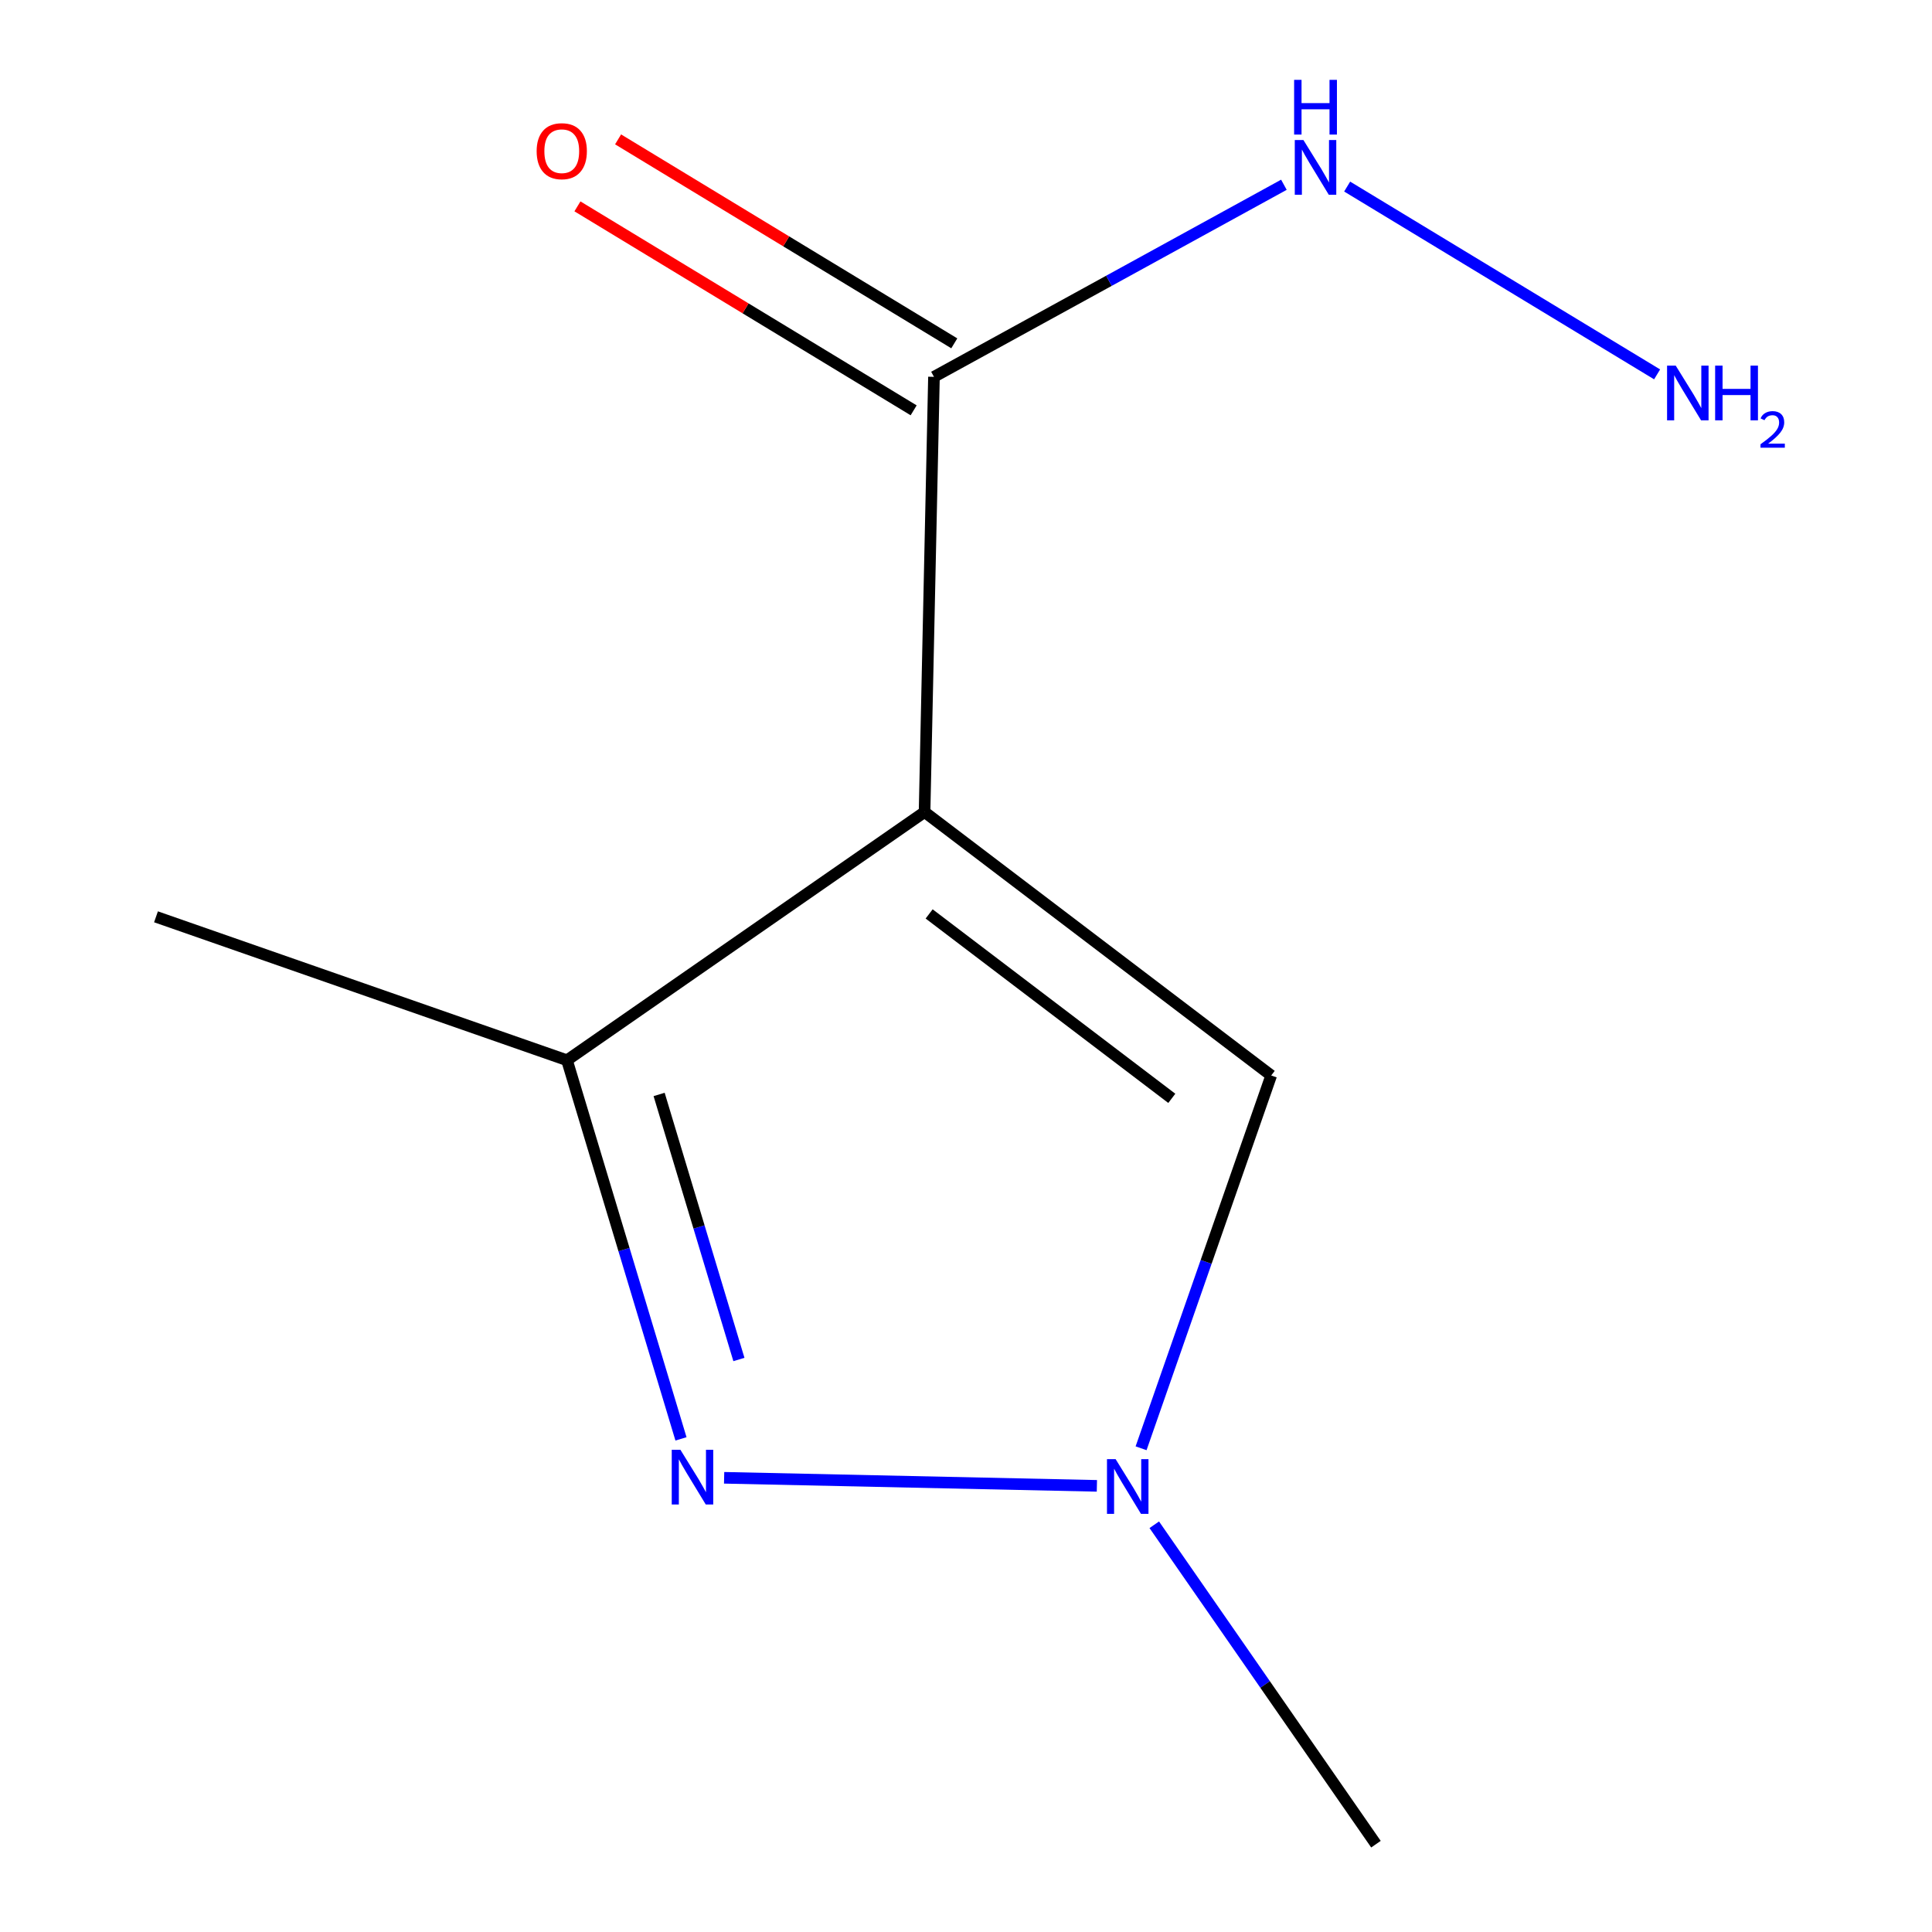 <?xml version='1.0' encoding='iso-8859-1'?>
<svg version='1.1' baseProfile='full'
              xmlns='http://www.w3.org/2000/svg'
                      xmlns:rdkit='http://www.rdkit.org/xml'
                      xmlns:xlink='http://www.w3.org/1999/xlink'
                  xml:space='preserve'
width='1000px' height='1000px' viewBox='0 0 1000 1000'>
<!-- END OF HEADER -->
<rect style='opacity:1.0;fill:#FFFFFF;stroke:none' width='1000' height='1000' x='0' y='0'> </rect>
<path class='bond-1' d='M 478.552,420.303 L 293.471,548.783' style='fill:none;fill-rule:evenodd;stroke:#000000;stroke-width:6px;stroke-linecap:butt;stroke-linejoin:miter;stroke-opacity:1' />
<path class='bond-3' d='M 478.552,420.303 L 657.977,556.669' style='fill:none;fill-rule:evenodd;stroke:#000000;stroke-width:6px;stroke-linecap:butt;stroke-linejoin:miter;stroke-opacity:1' />
<path class='bond-3' d='M 480.924,473.049 L 606.522,568.505' style='fill:none;fill-rule:evenodd;stroke:#000000;stroke-width:6px;stroke-linecap:butt;stroke-linejoin:miter;stroke-opacity:1' />
<path class='bond-4' d='M 478.552,420.303 L 483.419,195.048' style='fill:none;fill-rule:evenodd;stroke:#000000;stroke-width:6px;stroke-linecap:butt;stroke-linejoin:miter;stroke-opacity:1' />
<path class='bond-0' d='M 352.473,744.759 L 322.972,646.771' style='fill:none;fill-rule:evenodd;stroke:#0000FF;stroke-width:6px;stroke-linecap:butt;stroke-linejoin:miter;stroke-opacity:1' />
<path class='bond-0' d='M 322.972,646.771 L 293.471,548.783' style='fill:none;fill-rule:evenodd;stroke:#000000;stroke-width:6px;stroke-linecap:butt;stroke-linejoin:miter;stroke-opacity:1' />
<path class='bond-0' d='M 382.459,703.671 L 361.809,635.079' style='fill:none;fill-rule:evenodd;stroke:#0000FF;stroke-width:6px;stroke-linecap:butt;stroke-linejoin:miter;stroke-opacity:1' />
<path class='bond-0' d='M 361.809,635.079 L 341.158,566.487' style='fill:none;fill-rule:evenodd;stroke:#000000;stroke-width:6px;stroke-linecap:butt;stroke-linejoin:miter;stroke-opacity:1' />
<path class='bond-10' d='M 374.805,764.906 L 567.747,769.075' style='fill:none;fill-rule:evenodd;stroke:#0000FF;stroke-width:6px;stroke-linecap:butt;stroke-linejoin:miter;stroke-opacity:1' />
<path class='bond-9' d='M 293.471,548.783 L 80.743,474.539' style='fill:none;fill-rule:evenodd;stroke:#000000;stroke-width:6px;stroke-linecap:butt;stroke-linejoin:miter;stroke-opacity:1' />
<path class='bond-2' d='M 590.62,749.626 L 624.299,653.148' style='fill:none;fill-rule:evenodd;stroke:#0000FF;stroke-width:6px;stroke-linecap:butt;stroke-linejoin:miter;stroke-opacity:1' />
<path class='bond-2' d='M 624.299,653.148 L 657.977,556.669' style='fill:none;fill-rule:evenodd;stroke:#000000;stroke-width:6px;stroke-linecap:butt;stroke-linejoin:miter;stroke-opacity:1' />
<path class='bond-8' d='M 597.448,789.213 L 654.819,871.879' style='fill:none;fill-rule:evenodd;stroke:#0000FF;stroke-width:6px;stroke-linecap:butt;stroke-linejoin:miter;stroke-opacity:1' />
<path class='bond-8' d='M 654.819,871.879 L 712.19,954.545' style='fill:none;fill-rule:evenodd;stroke:#000000;stroke-width:6px;stroke-linecap:butt;stroke-linejoin:miter;stroke-opacity:1' />
<path class='bond-5' d='M 493.937,177.71 L 406.928,124.924' style='fill:none;fill-rule:evenodd;stroke:#000000;stroke-width:6px;stroke-linecap:butt;stroke-linejoin:miter;stroke-opacity:1' />
<path class='bond-5' d='M 406.928,124.924 L 319.919,72.138' style='fill:none;fill-rule:evenodd;stroke:#FF0000;stroke-width:6px;stroke-linecap:butt;stroke-linejoin:miter;stroke-opacity:1' />
<path class='bond-5' d='M 472.901,212.386 L 385.892,159.6' style='fill:none;fill-rule:evenodd;stroke:#000000;stroke-width:6px;stroke-linecap:butt;stroke-linejoin:miter;stroke-opacity:1' />
<path class='bond-5' d='M 385.892,159.6 L 298.882,106.814' style='fill:none;fill-rule:evenodd;stroke:#FF0000;stroke-width:6px;stroke-linecap:butt;stroke-linejoin:miter;stroke-opacity:1' />
<path class='bond-6' d='M 483.419,195.048 L 573.981,145.339' style='fill:none;fill-rule:evenodd;stroke:#000000;stroke-width:6px;stroke-linecap:butt;stroke-linejoin:miter;stroke-opacity:1' />
<path class='bond-6' d='M 573.981,145.339 L 664.543,95.631' style='fill:none;fill-rule:evenodd;stroke:#0000FF;stroke-width:6px;stroke-linecap:butt;stroke-linejoin:miter;stroke-opacity:1' />
<path class='bond-7' d='M 697.288,96.565 L 857.718,193.776' style='fill:none;fill-rule:evenodd;stroke:#0000FF;stroke-width:6px;stroke-linecap:butt;stroke-linejoin:miter;stroke-opacity:1' />
<path  class='atom-1' d='M 352.172 750.393
L 361.452 765.393
Q 362.372 766.873, 363.852 769.553
Q 365.332 772.233, 365.412 772.393
L 365.412 750.393
L 369.172 750.393
L 369.172 778.713
L 365.292 778.713
L 355.332 762.313
Q 354.172 760.393, 352.932 758.193
Q 351.732 755.993, 351.372 755.313
L 351.372 778.713
L 347.692 778.713
L 347.692 750.393
L 352.172 750.393
' fill='#0000FF'/>
<path  class='atom-3' d='M 577.451 755.26
L 586.731 770.26
Q 587.651 771.74, 589.131 774.42
Q 590.611 777.1, 590.691 777.26
L 590.691 755.26
L 594.451 755.26
L 594.451 783.58
L 590.571 783.58
L 580.611 767.18
Q 579.451 765.26, 578.211 763.06
Q 577.011 760.86, 576.651 760.18
L 576.651 783.58
L 572.971 783.58
L 572.971 755.26
L 577.451 755.26
' fill='#0000FF'/>
<path  class='atom-6' d='M 277.767 78.252
Q 277.767 71.452, 281.127 67.652
Q 284.487 63.852, 290.767 63.852
Q 297.047 63.852, 300.407 67.652
Q 303.767 71.452, 303.767 78.252
Q 303.767 85.132, 300.367 89.052
Q 296.967 92.932, 290.767 92.932
Q 284.527 92.932, 281.127 89.052
Q 277.767 85.172, 277.767 78.252
M 290.767 89.732
Q 295.087 89.732, 297.407 86.852
Q 299.767 83.932, 299.767 78.252
Q 299.767 72.692, 297.407 69.892
Q 295.087 67.052, 290.767 67.052
Q 286.447 67.052, 284.087 69.852
Q 281.767 72.652, 281.767 78.252
Q 281.767 83.972, 284.087 86.852
Q 286.447 89.732, 290.767 89.732
' fill='#FF0000'/>
<path  class='atom-7' d='M 674.655 72.484
L 683.935 87.484
Q 684.855 88.964, 686.335 91.644
Q 687.815 94.324, 687.895 94.484
L 687.895 72.484
L 691.655 72.484
L 691.655 100.804
L 687.775 100.804
L 677.815 84.404
Q 676.655 82.484, 675.415 80.284
Q 674.215 78.084, 673.855 77.404
L 673.855 100.804
L 670.175 100.804
L 670.175 72.484
L 674.655 72.484
' fill='#0000FF'/>
<path  class='atom-7' d='M 669.835 41.332
L 673.675 41.332
L 673.675 53.372
L 688.155 53.372
L 688.155 41.332
L 691.995 41.332
L 691.995 69.652
L 688.155 69.652
L 688.155 56.572
L 673.675 56.572
L 673.675 69.652
L 669.835 69.652
L 669.835 41.332
' fill='#0000FF'/>
<path  class='atom-8' d='M 867.352 189.247
L 876.632 204.247
Q 877.552 205.727, 879.032 208.407
Q 880.512 211.087, 880.592 211.247
L 880.592 189.247
L 884.352 189.247
L 884.352 217.567
L 880.472 217.567
L 870.512 201.167
Q 869.352 199.247, 868.112 197.047
Q 866.912 194.847, 866.552 194.167
L 866.552 217.567
L 862.872 217.567
L 862.872 189.247
L 867.352 189.247
' fill='#0000FF'/>
<path  class='atom-8' d='M 887.752 189.247
L 891.592 189.247
L 891.592 201.287
L 906.072 201.287
L 906.072 189.247
L 909.912 189.247
L 909.912 217.567
L 906.072 217.567
L 906.072 204.487
L 891.592 204.487
L 891.592 217.567
L 887.752 217.567
L 887.752 189.247
' fill='#0000FF'/>
<path  class='atom-8' d='M 911.285 216.573
Q 911.971 214.805, 913.608 213.828
Q 915.245 212.825, 917.515 212.825
Q 920.34 212.825, 921.924 214.356
Q 923.508 215.887, 923.508 218.606
Q 923.508 221.378, 921.449 223.965
Q 919.416 226.553, 915.192 229.615
L 923.825 229.615
L 923.825 231.727
L 911.232 231.727
L 911.232 229.958
Q 914.717 227.477, 916.776 225.629
Q 918.861 223.781, 919.865 222.117
Q 920.868 220.454, 920.868 218.738
Q 920.868 216.943, 919.97 215.94
Q 919.073 214.937, 917.515 214.937
Q 916.01 214.937, 915.007 215.544
Q 914.004 216.151, 913.291 217.497
L 911.285 216.573
' fill='#0000FF'/>
</svg>
